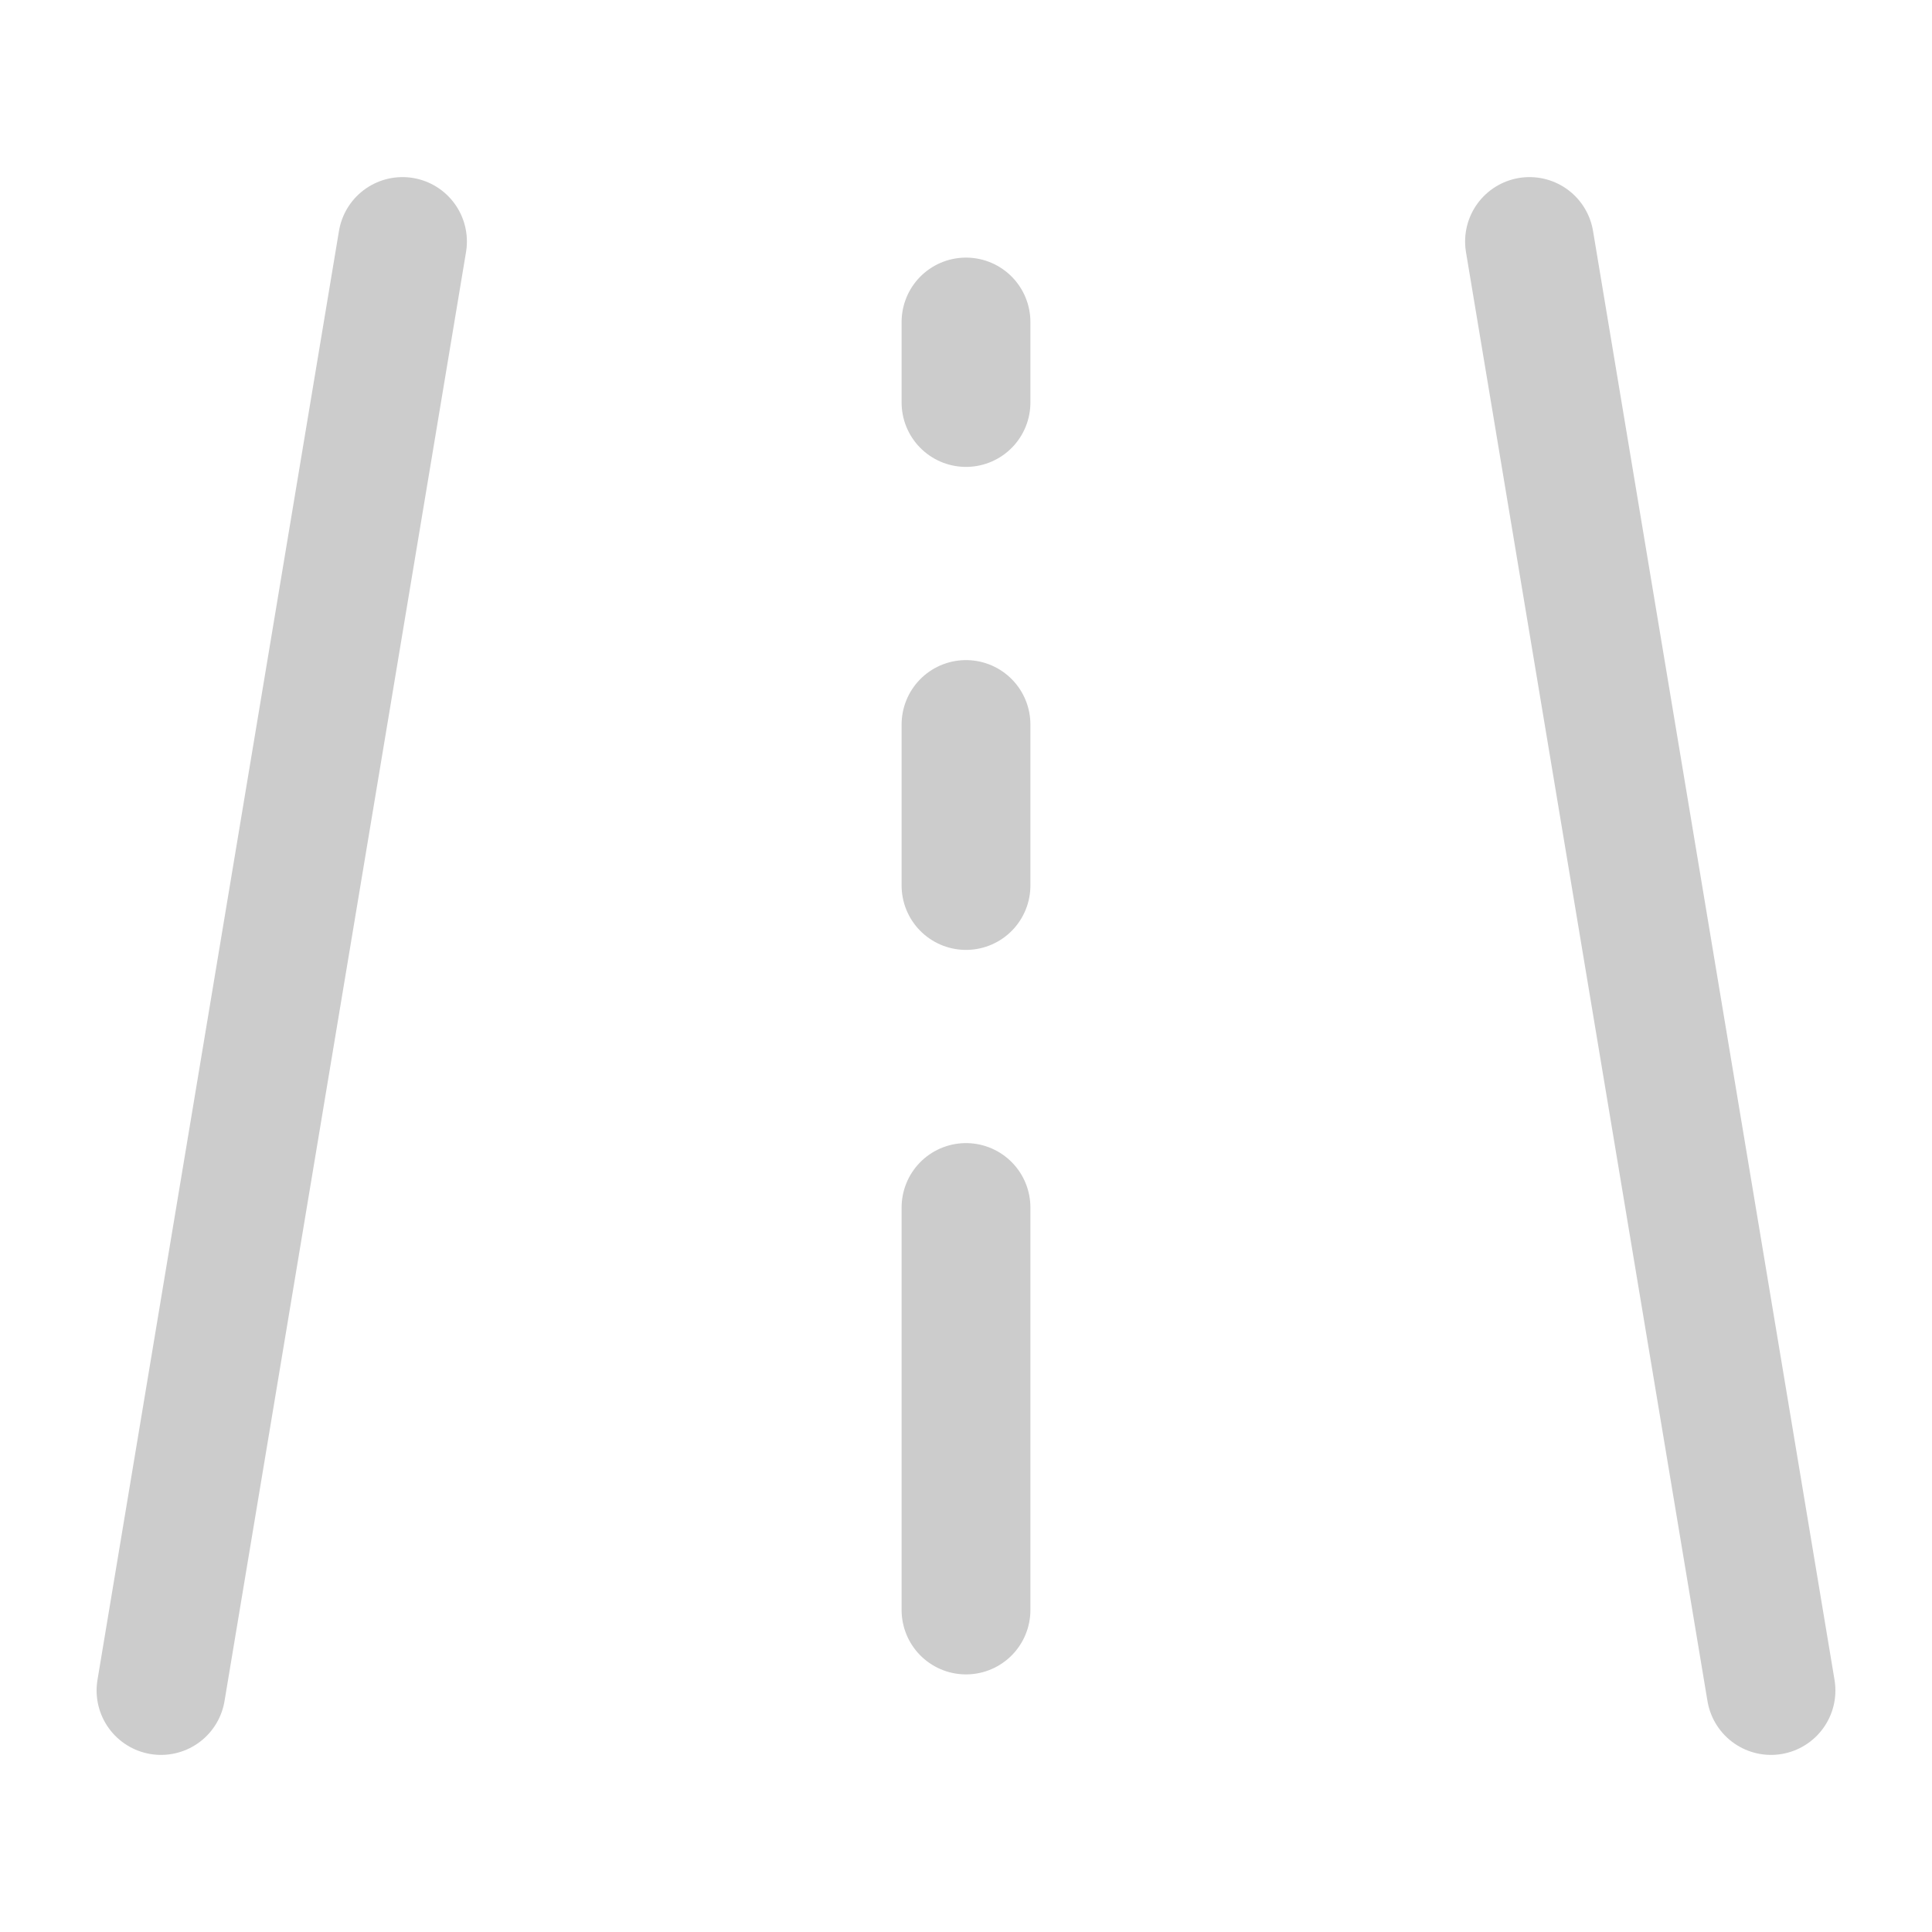 <svg width="30" height="30" viewBox="0 0 30 30" fill="none" xmlns="http://www.w3.org/2000/svg">
<path d="M15 25V18.75V25ZM15 13.75V11.25V13.75ZM15 6.25V5V6.25ZM6.25 3.75L2.5 26.25L6.25 3.75ZM23.75 3.75L27.5 26.25L23.75 3.75Z" fill="#CCCCCC"/>
<path d="M15 25V18.75M15 13.75V11.25M15 6.25V5M6.25 3.75L2.5 26.25M23.75 3.75L27.5 26.25" stroke="#CCCCCC" stroke-width="2" stroke-linecap="round" stroke-linejoin="round"/>
</svg>
